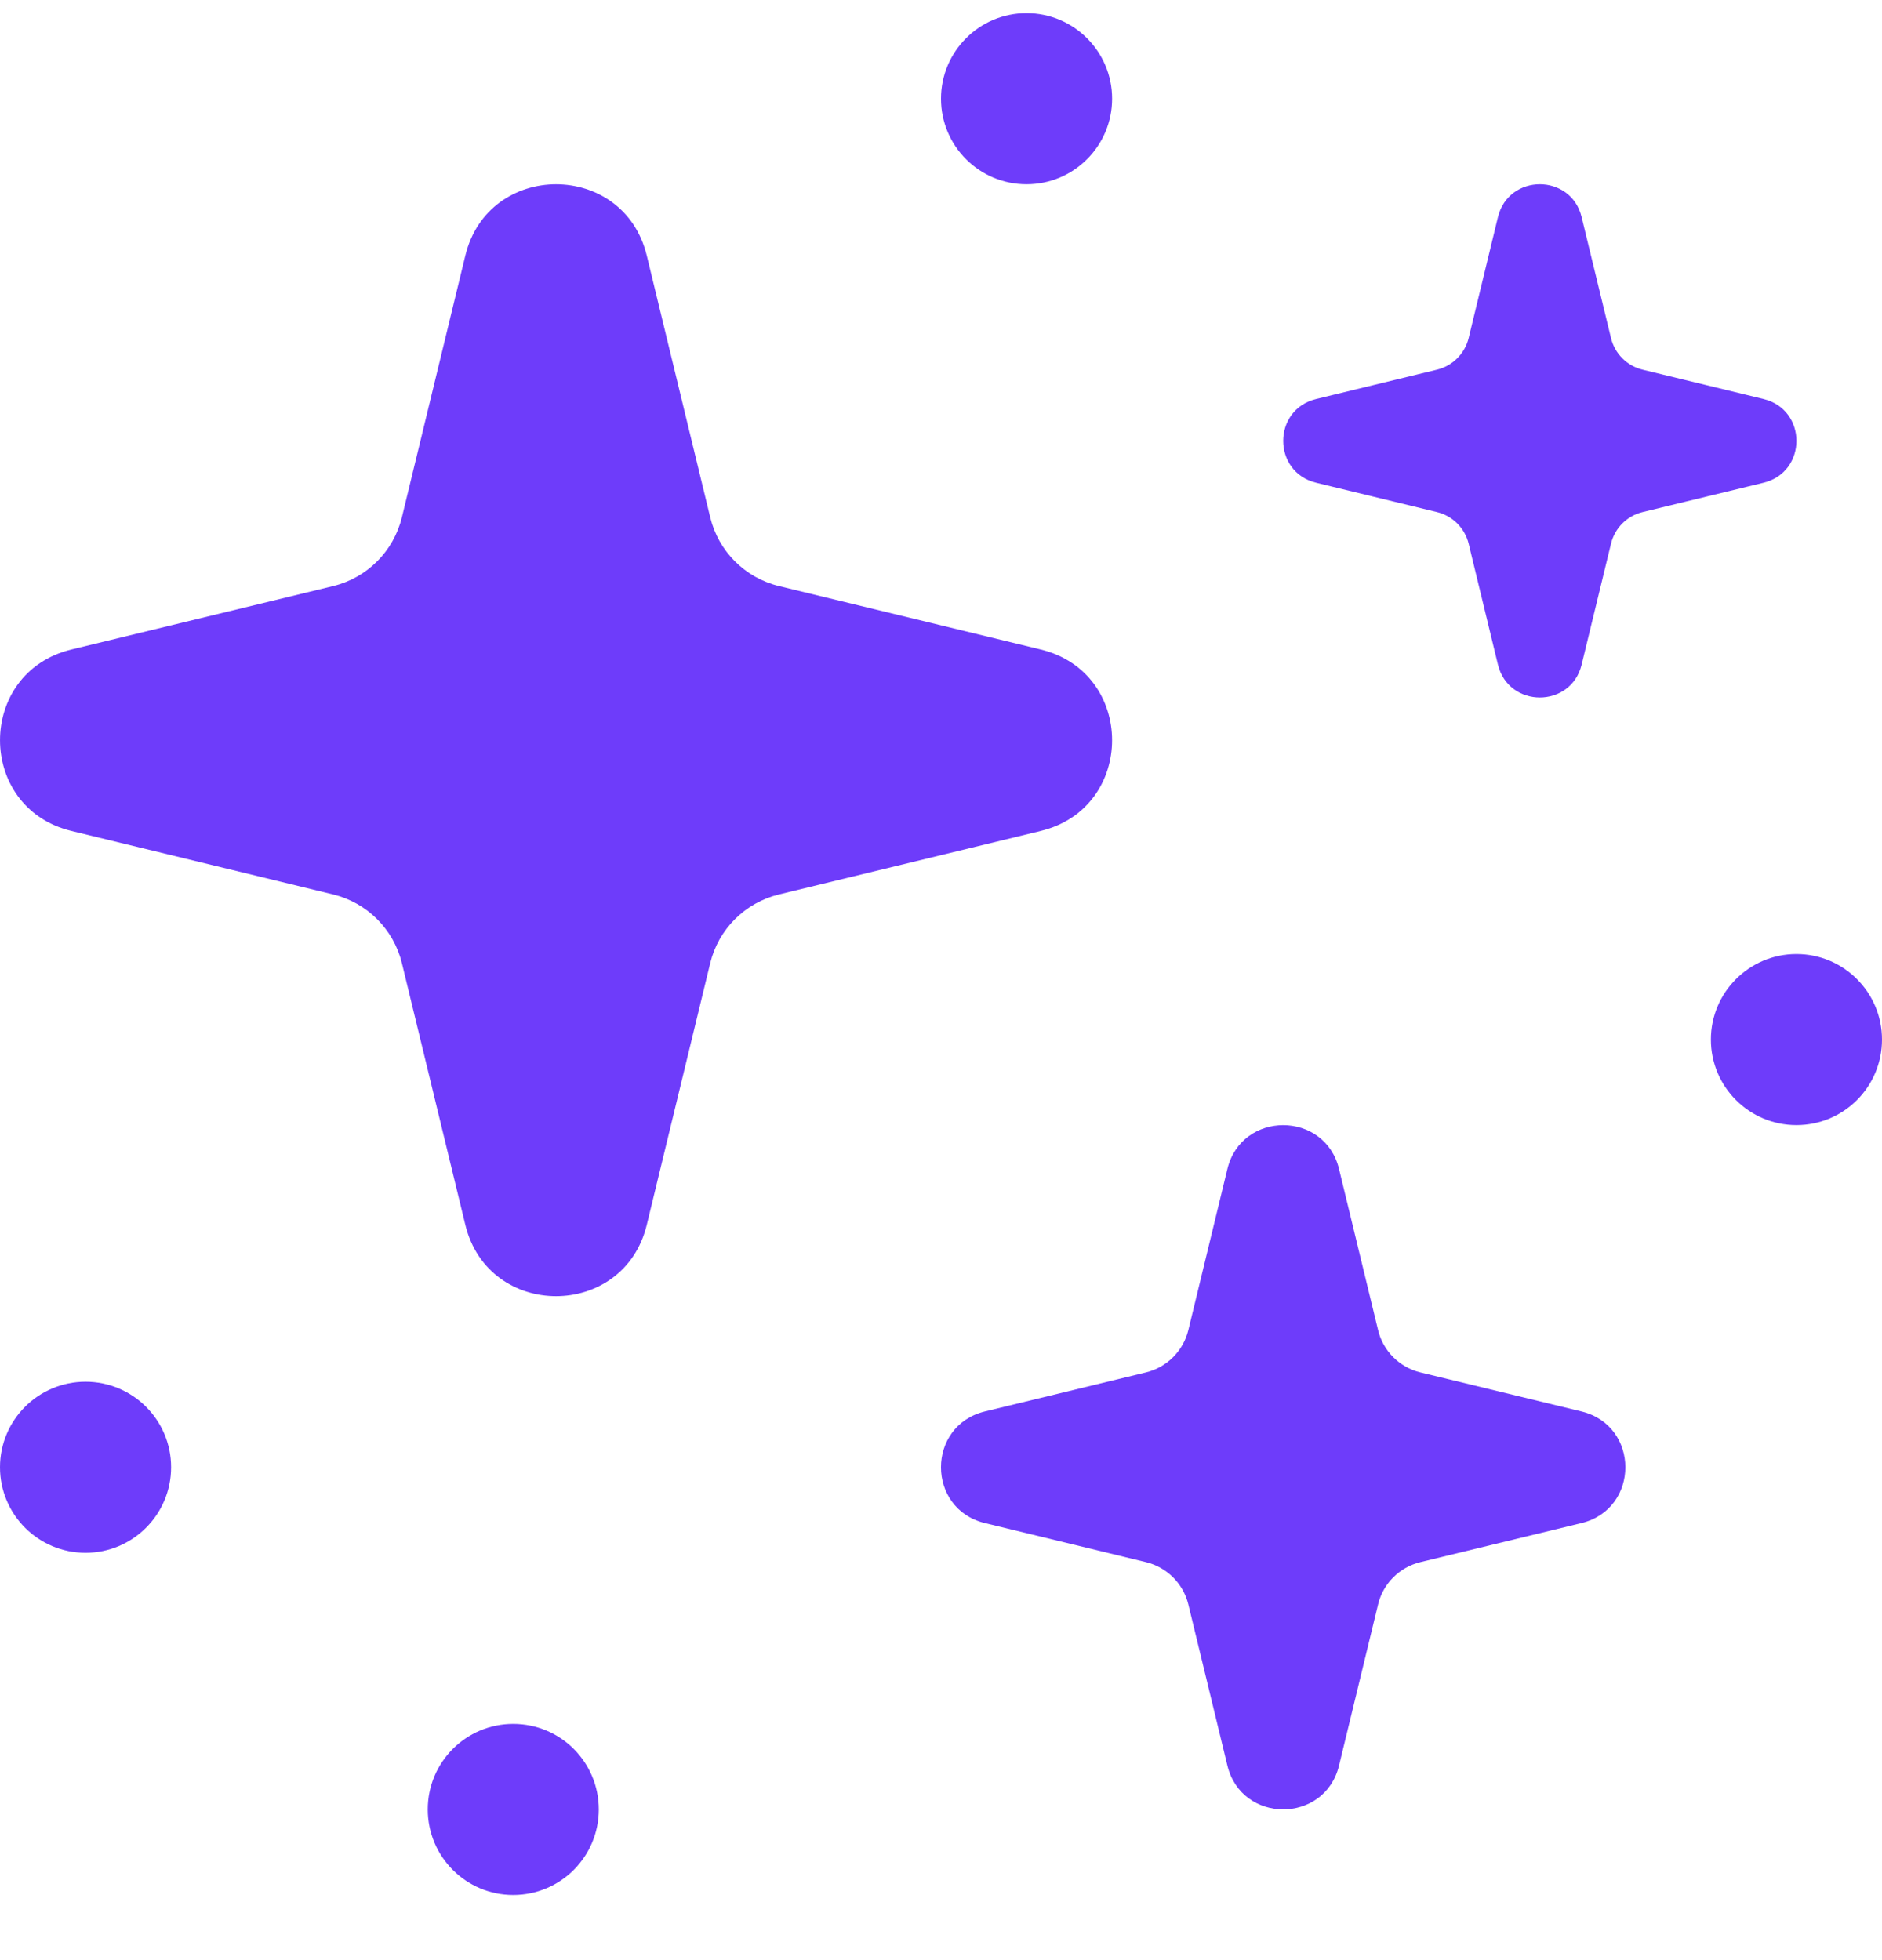 <svg xmlns="http://www.w3.org/2000/svg" width="24" height="25" viewBox="0 0 24 25" fill="none"><g id="Vector"><path d="M5.934 3.26C6.228 2.047 7.954 2.047 8.248 3.26L9.057 6.598C9.162 7.032 9.501 7.37 9.934 7.475L13.272 8.284C14.485 8.578 14.485 10.304 13.272 10.598L9.934 11.408C9.501 11.513 9.162 11.851 9.057 12.284L8.248 15.622C7.954 16.835 6.228 16.835 5.934 15.622L5.125 12.284C5.019 11.851 4.681 11.513 4.248 11.408L0.91 10.598C-0.303 10.304 -0.303 8.578 0.91 8.284L4.248 7.475C4.681 7.37 5.019 7.032 5.125 6.598L5.934 3.26Z" fill="#6E3CFA"></path><path d="M15.652 14.91C15.833 14.164 16.895 14.164 17.076 14.91L17.574 16.965C17.638 17.231 17.846 17.439 18.113 17.504L20.167 18.002C20.914 18.183 20.914 19.245 20.167 19.426L18.113 19.924C17.846 19.989 17.638 20.197 17.574 20.463L17.076 22.518C16.895 23.264 15.833 23.264 15.652 22.518L15.154 20.463C15.089 20.197 14.881 19.989 14.614 19.924L12.56 19.426C11.813 19.245 11.813 18.183 12.56 18.002L14.614 17.504C14.881 17.439 15.089 17.231 15.154 16.965L15.652 14.91Z" fill="#6E3CFA"></path><path d="M19.169 3.127C19.288 2.637 19.985 2.637 20.104 3.127L20.43 4.475C20.473 4.65 20.61 4.786 20.784 4.829L22.133 5.156C22.622 5.275 22.622 5.971 22.133 6.09L20.784 6.417C20.61 6.46 20.473 6.596 20.43 6.771L20.104 8.119C19.985 8.609 19.288 8.609 19.169 8.119L18.842 6.771C18.8 6.596 18.663 6.46 18.488 6.417L17.14 6.09C16.65 5.971 16.65 5.275 17.14 5.156L18.488 4.829C18.663 4.786 18.8 4.65 18.842 4.475L19.169 3.127Z" fill="#6E3CFA"></path><path fill-rule="evenodd" clip-rule="evenodd" d="M19.636 3.366L19.37 4.466C19.263 4.906 18.919 5.25 18.48 5.356L17.379 5.623L18.48 5.89C18.919 5.996 19.263 6.34 19.37 6.78L19.636 7.88L19.903 6.78C20.01 6.34 20.353 5.996 20.793 5.89L21.893 5.623L20.793 5.356C20.353 5.25 20.01 4.906 19.903 4.466L19.636 3.366ZM20.17 2.77C20.035 2.21 19.238 2.21 19.102 2.77L18.729 4.311C18.68 4.511 18.524 4.667 18.324 4.715L16.784 5.089C16.224 5.225 16.224 6.021 16.784 6.157L18.324 6.531C18.524 6.579 18.68 6.735 18.729 6.935L19.102 8.476C19.238 9.036 20.035 9.036 20.17 8.476L20.544 6.935C20.592 6.735 20.748 6.579 20.948 6.531L22.489 6.157C23.049 6.021 23.049 5.225 22.489 5.089L20.948 4.715C20.748 4.667 20.592 4.511 20.544 4.311L20.17 2.77Z" fill="#6E3CFA"></path><path d="M6.545 24.169C5.943 24.169 5.455 23.68 5.455 23.078C5.455 22.475 5.943 21.987 6.545 21.987C7.148 21.987 7.636 22.475 7.636 23.078C7.636 23.68 7.148 24.169 6.545 24.169Z" fill="#6E3CFA"></path><path d="M1.091 19.805C0.488 19.805 -2.63358e-08 19.316 0 18.714C2.63358e-08 18.111 0.488 17.623 1.091 17.623C1.693 17.623 2.182 18.111 2.182 18.714C2.182 19.316 1.693 19.805 1.091 19.805Z" fill="#6E3CFA"></path><path d="M13.091 2.35C12.488 2.35 12 1.862 12 1.259C12 0.657 12.488 0.168 13.091 0.168C13.693 0.168 14.182 0.657 14.182 1.259C14.182 1.862 13.693 2.35 13.091 2.35Z" fill="#6E3CFA"></path><path d="M22.909 14.35C22.307 14.35 21.818 13.862 21.818 13.259C21.818 12.657 22.307 12.168 22.909 12.168C23.512 12.168 24 12.657 24 13.259C24 13.862 23.512 14.35 22.909 14.35Z" fill="#6E3CFA"></path></g></svg>
